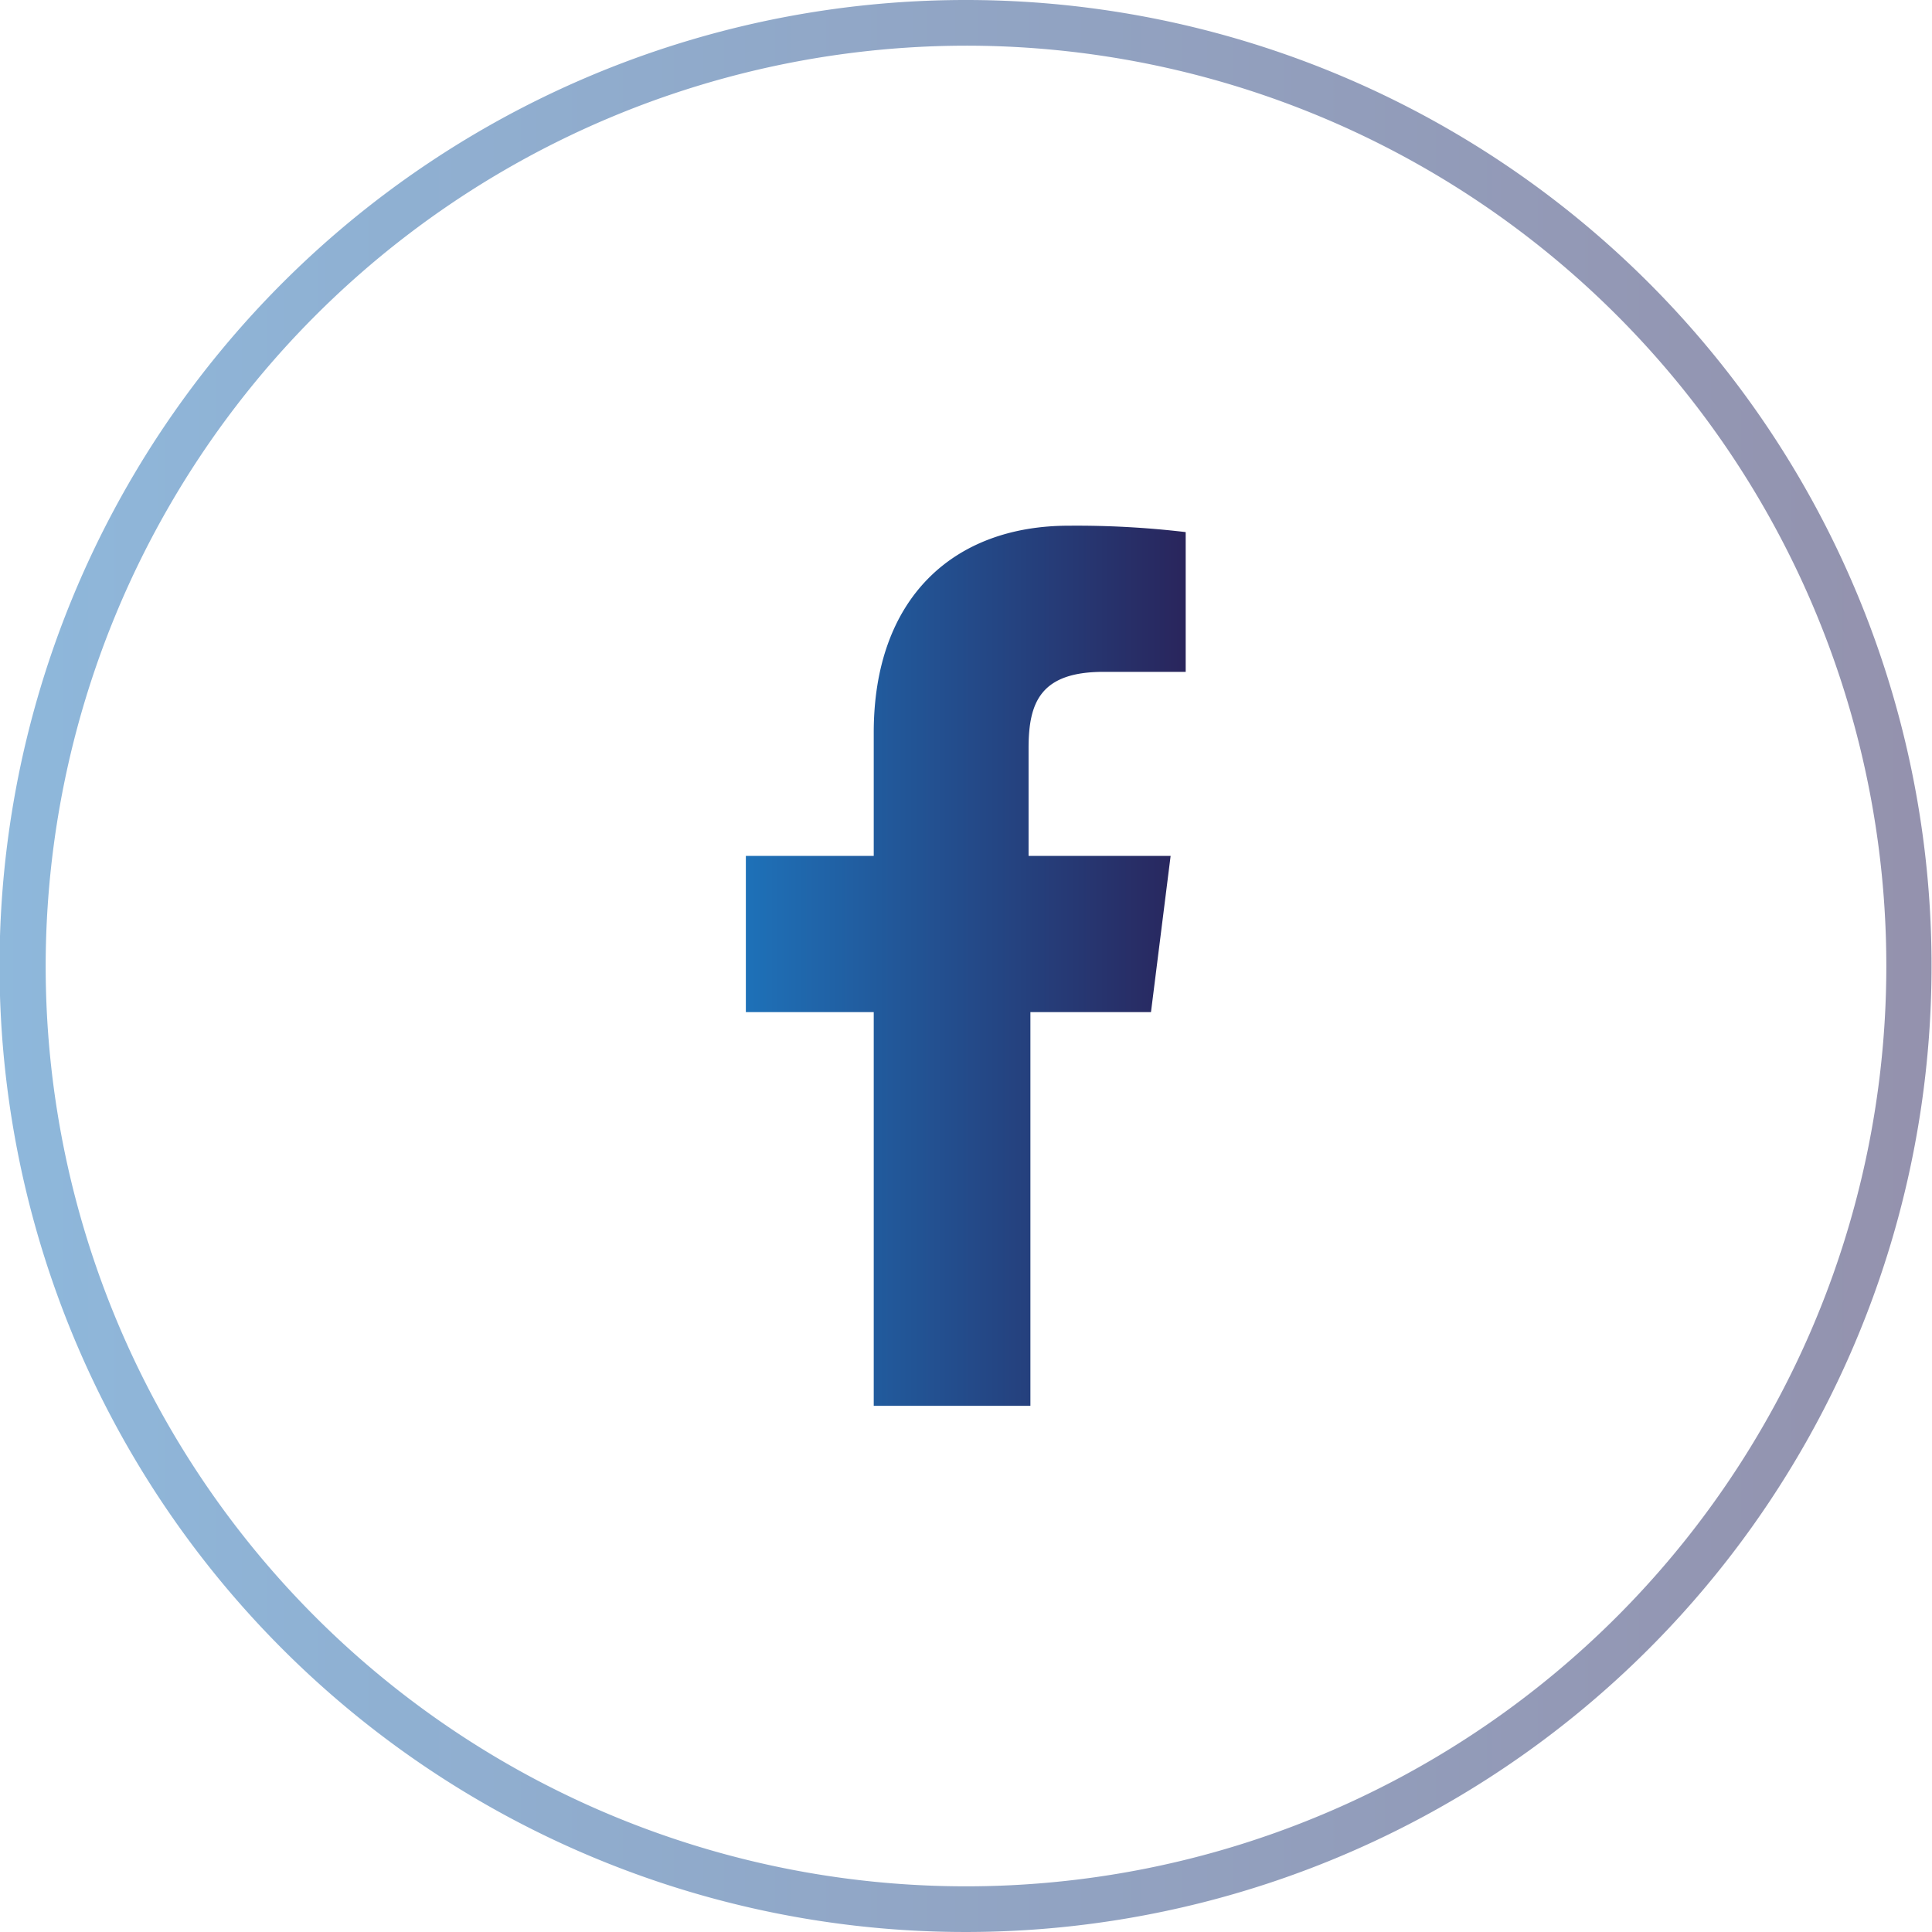 <svg id="Layer_1" data-name="Layer 1" xmlns="http://www.w3.org/2000/svg" xmlns:xlink="http://www.w3.org/1999/xlink" viewBox="0 0 42.3 42.3"><defs><style>.cls-1{opacity:0.5;}.cls-2{fill:url(#linear-gradient);}.cls-3{fill:url(#linear-gradient-2);}</style><linearGradient id="linear-gradient" x1="399.8" y1="297.88" x2="442.09" y2="297.88" gradientUnits="userSpaceOnUse"><stop offset="0" stop-color="#1e71b8"/><stop offset="1" stop-color="#29255c"/></linearGradient><linearGradient id="linear-gradient-2" x1="416.13" y1="297.88" x2="425.76" y2="297.88" xlink:href="#linear-gradient"/></defs><g class="cls-1"><path class="cls-2" d="M420.94,277.73a20.15,20.15,0,1,1-20.14,20.15,20.17,20.17,0,0,1,20.14-20.15m0-1a21.15,21.15,0,1,0,21.15,21.15,21.14,21.14,0,0,0-21.15-21.15Z" transform="translate(-399.8 -276.73)"/></g><path class="cls-3" d="M424,291.44h1.76v-3.06a20.33,20.33,0,0,0-2.56-.14c-2.54,0-4.27,1.6-4.27,4.53v2.7h-2.8v3.42h2.8v8.62h3.43v-8.62H425l.43-3.42h-3.11v-2.36c0-1,.26-1.67,1.64-1.67Z" transform="translate(-399.8 -276.73)"/></svg>